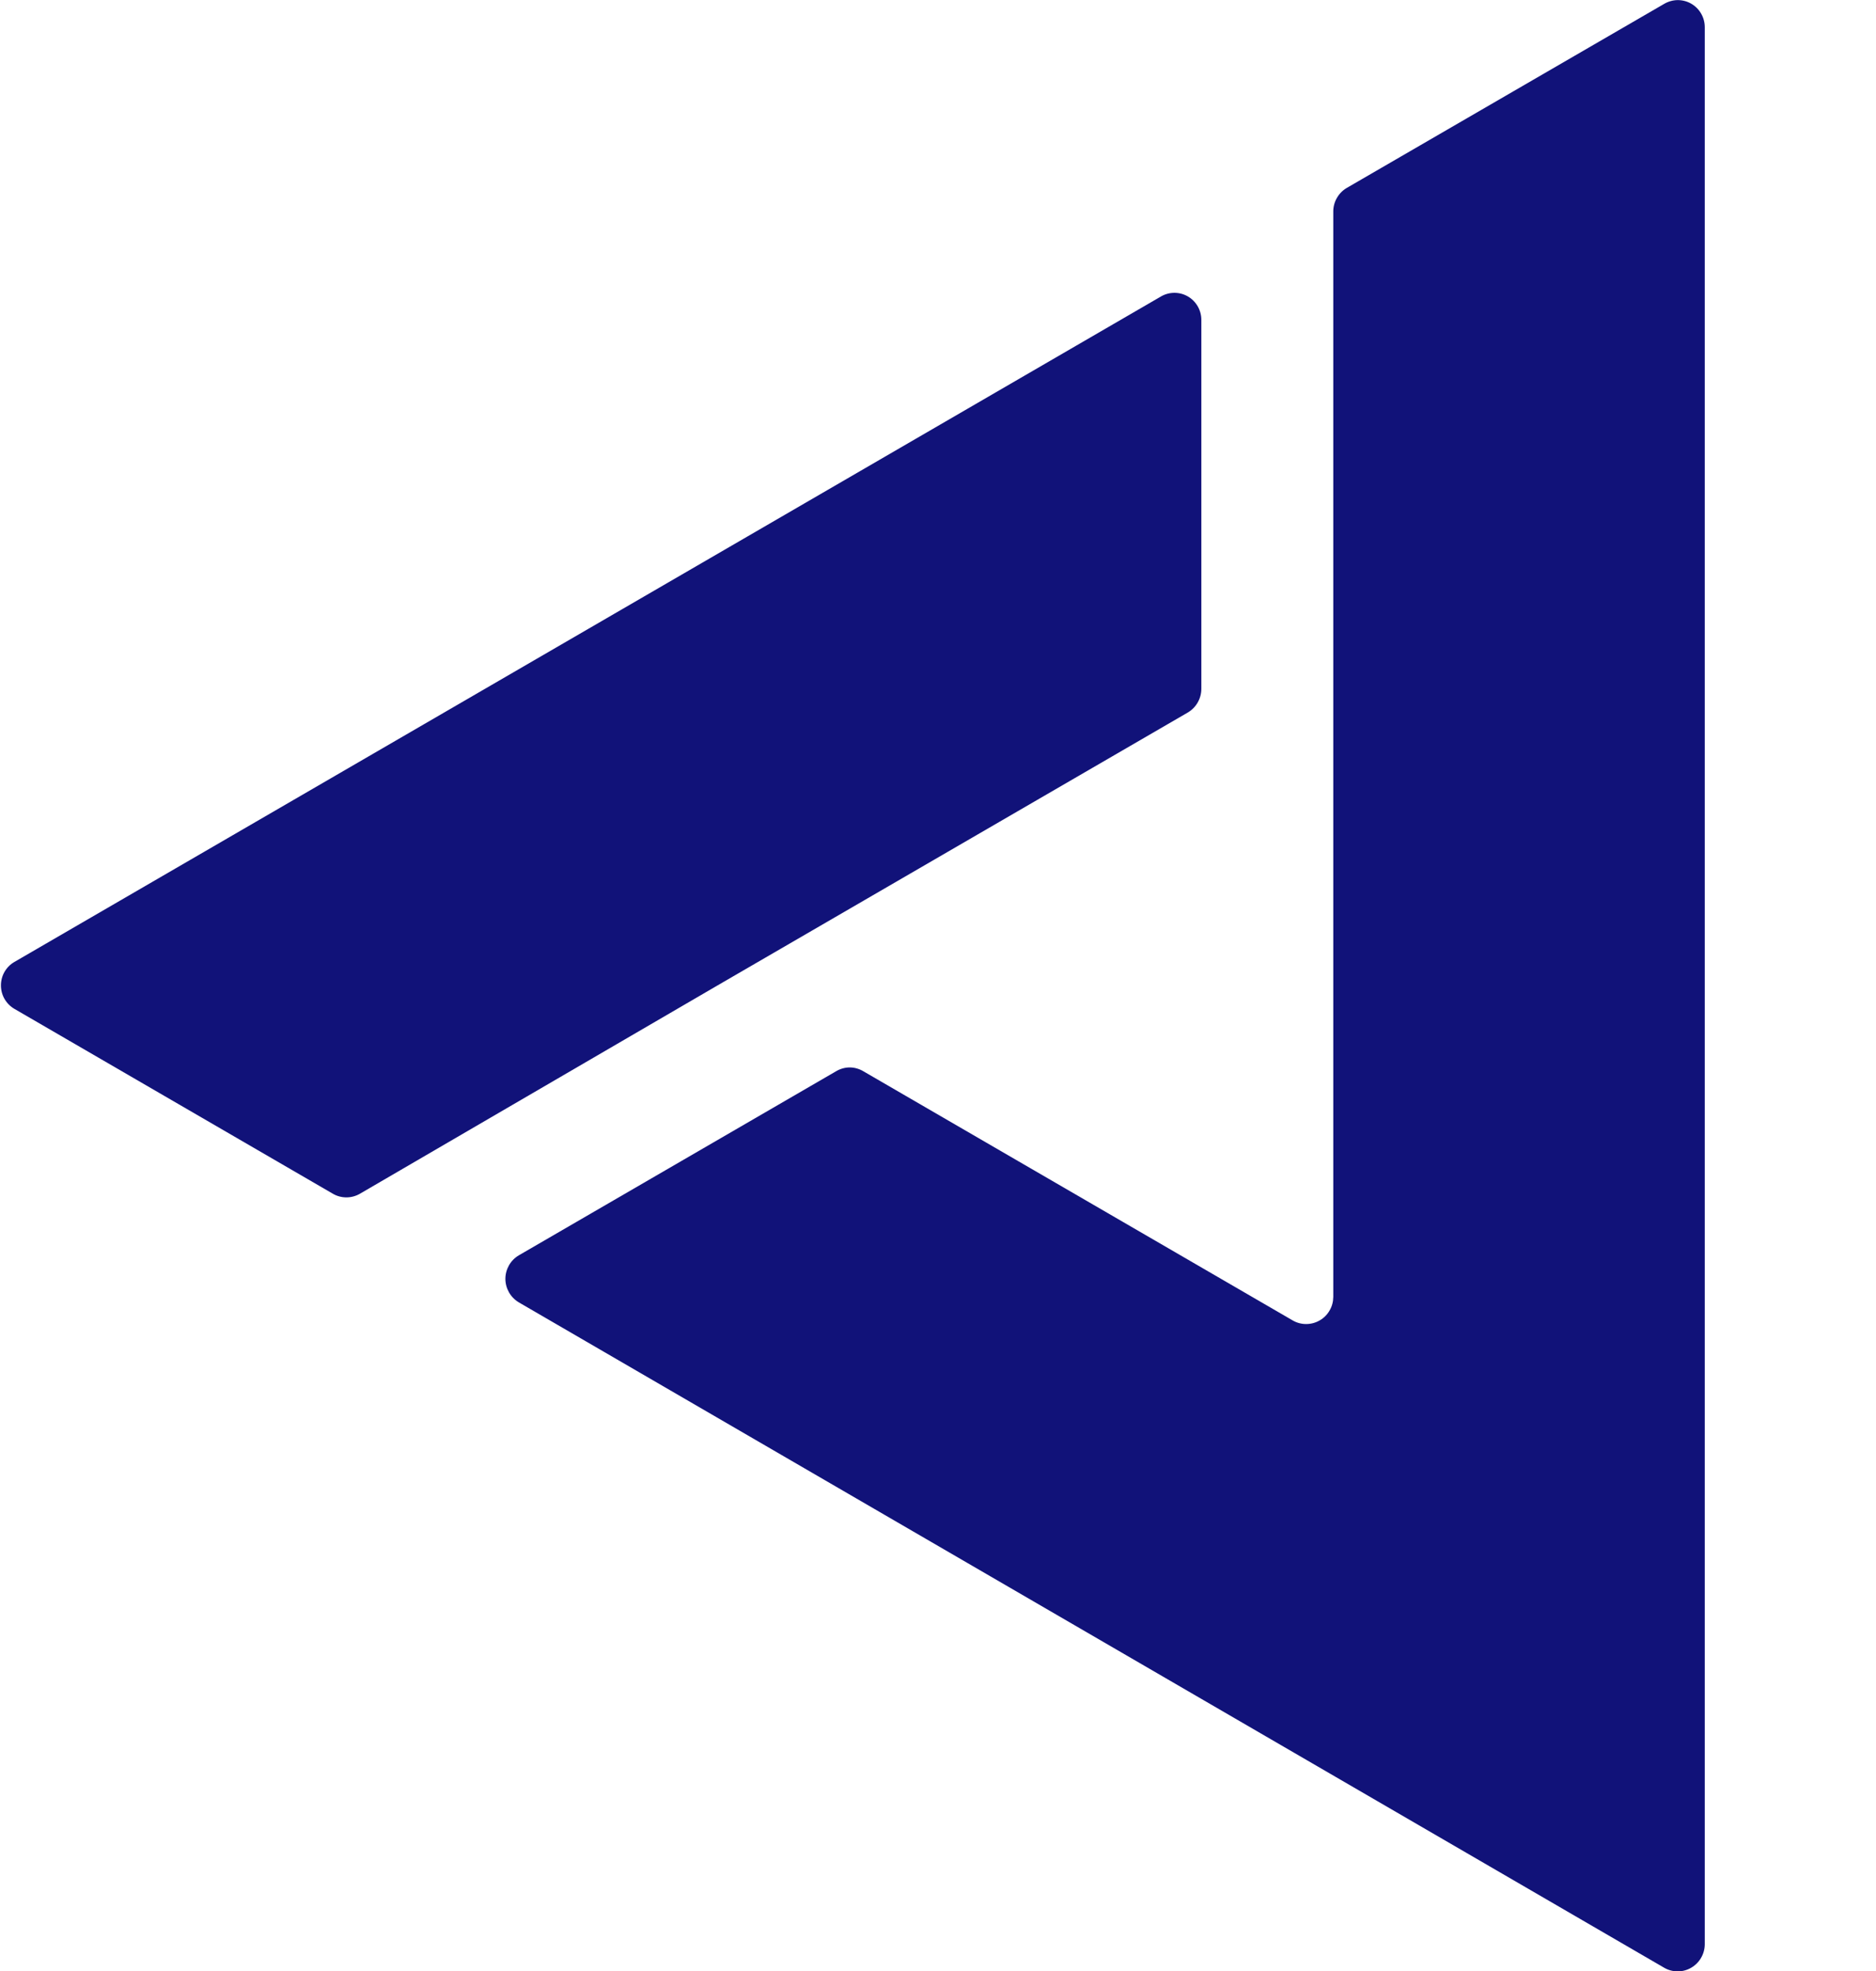 <svg xmlns="http://www.w3.org/2000/svg" width="40" height="42" fill="none">
    <g clip-path="url(#clip0_4905_7450)">
        <path d="M15.281 21.009L25.328 15.182C25.415 15.13 25.488 15.056 25.538 14.968C25.588 14.88 25.615 14.78 25.615 14.678V6.816C25.615 6.714 25.588 6.615 25.538 6.528C25.487 6.44 25.415 6.367 25.328 6.317C25.241 6.266 25.142 6.24 25.041 6.24C24.941 6.24 24.842 6.266 24.755 6.317L0.309 20.497C0.221 20.547 0.148 20.62 0.097 20.708C0.046 20.796 0.02 20.896 0.02 20.998C0.02 21.099 0.046 21.2 0.097 21.287C0.148 21.375 0.221 21.448 0.309 21.499L7.097 25.437C7.184 25.488 7.284 25.515 7.386 25.515C7.487 25.515 7.587 25.488 7.675 25.437L15.281 21.009Z"
              fill="#111279"/>
        <path d="M28.72 4.002C28.631 4.053 28.558 4.126 28.507 4.215C28.455 4.303 28.428 4.403 28.428 4.506V27.637C28.427 27.738 28.401 27.837 28.35 27.924C28.3 28.012 28.228 28.085 28.141 28.135C28.054 28.186 27.956 28.213 27.855 28.214C27.755 28.215 27.655 28.19 27.568 28.14L18.404 22.825C18.317 22.774 18.218 22.746 18.117 22.746C18.017 22.746 17.918 22.774 17.831 22.825L11.062 26.75C10.975 26.801 10.903 26.874 10.853 26.962C10.803 27.05 10.776 27.149 10.776 27.251C10.776 27.352 10.803 27.451 10.853 27.539C10.903 27.627 10.975 27.7 11.062 27.752L35.484 41.931C35.572 41.982 35.671 42.008 35.773 42.008C35.874 42.008 35.973 41.981 36.06 41.93C36.148 41.879 36.221 41.806 36.271 41.718C36.322 41.63 36.349 41.53 36.349 41.428V0.581C36.349 0.479 36.323 0.379 36.272 0.291C36.222 0.203 36.149 0.13 36.061 0.079C35.973 0.028 35.873 0.002 35.772 0.002C35.671 0.003 35.571 0.031 35.484 0.082L28.72 4.002Z"
              fill="#111279"/>
    </g>
    <defs>
        <clipPath id="clip0_4905_7450">
            <rect width="191" height="42" fill="white"/>
        </clipPath>
    </defs>
</svg>